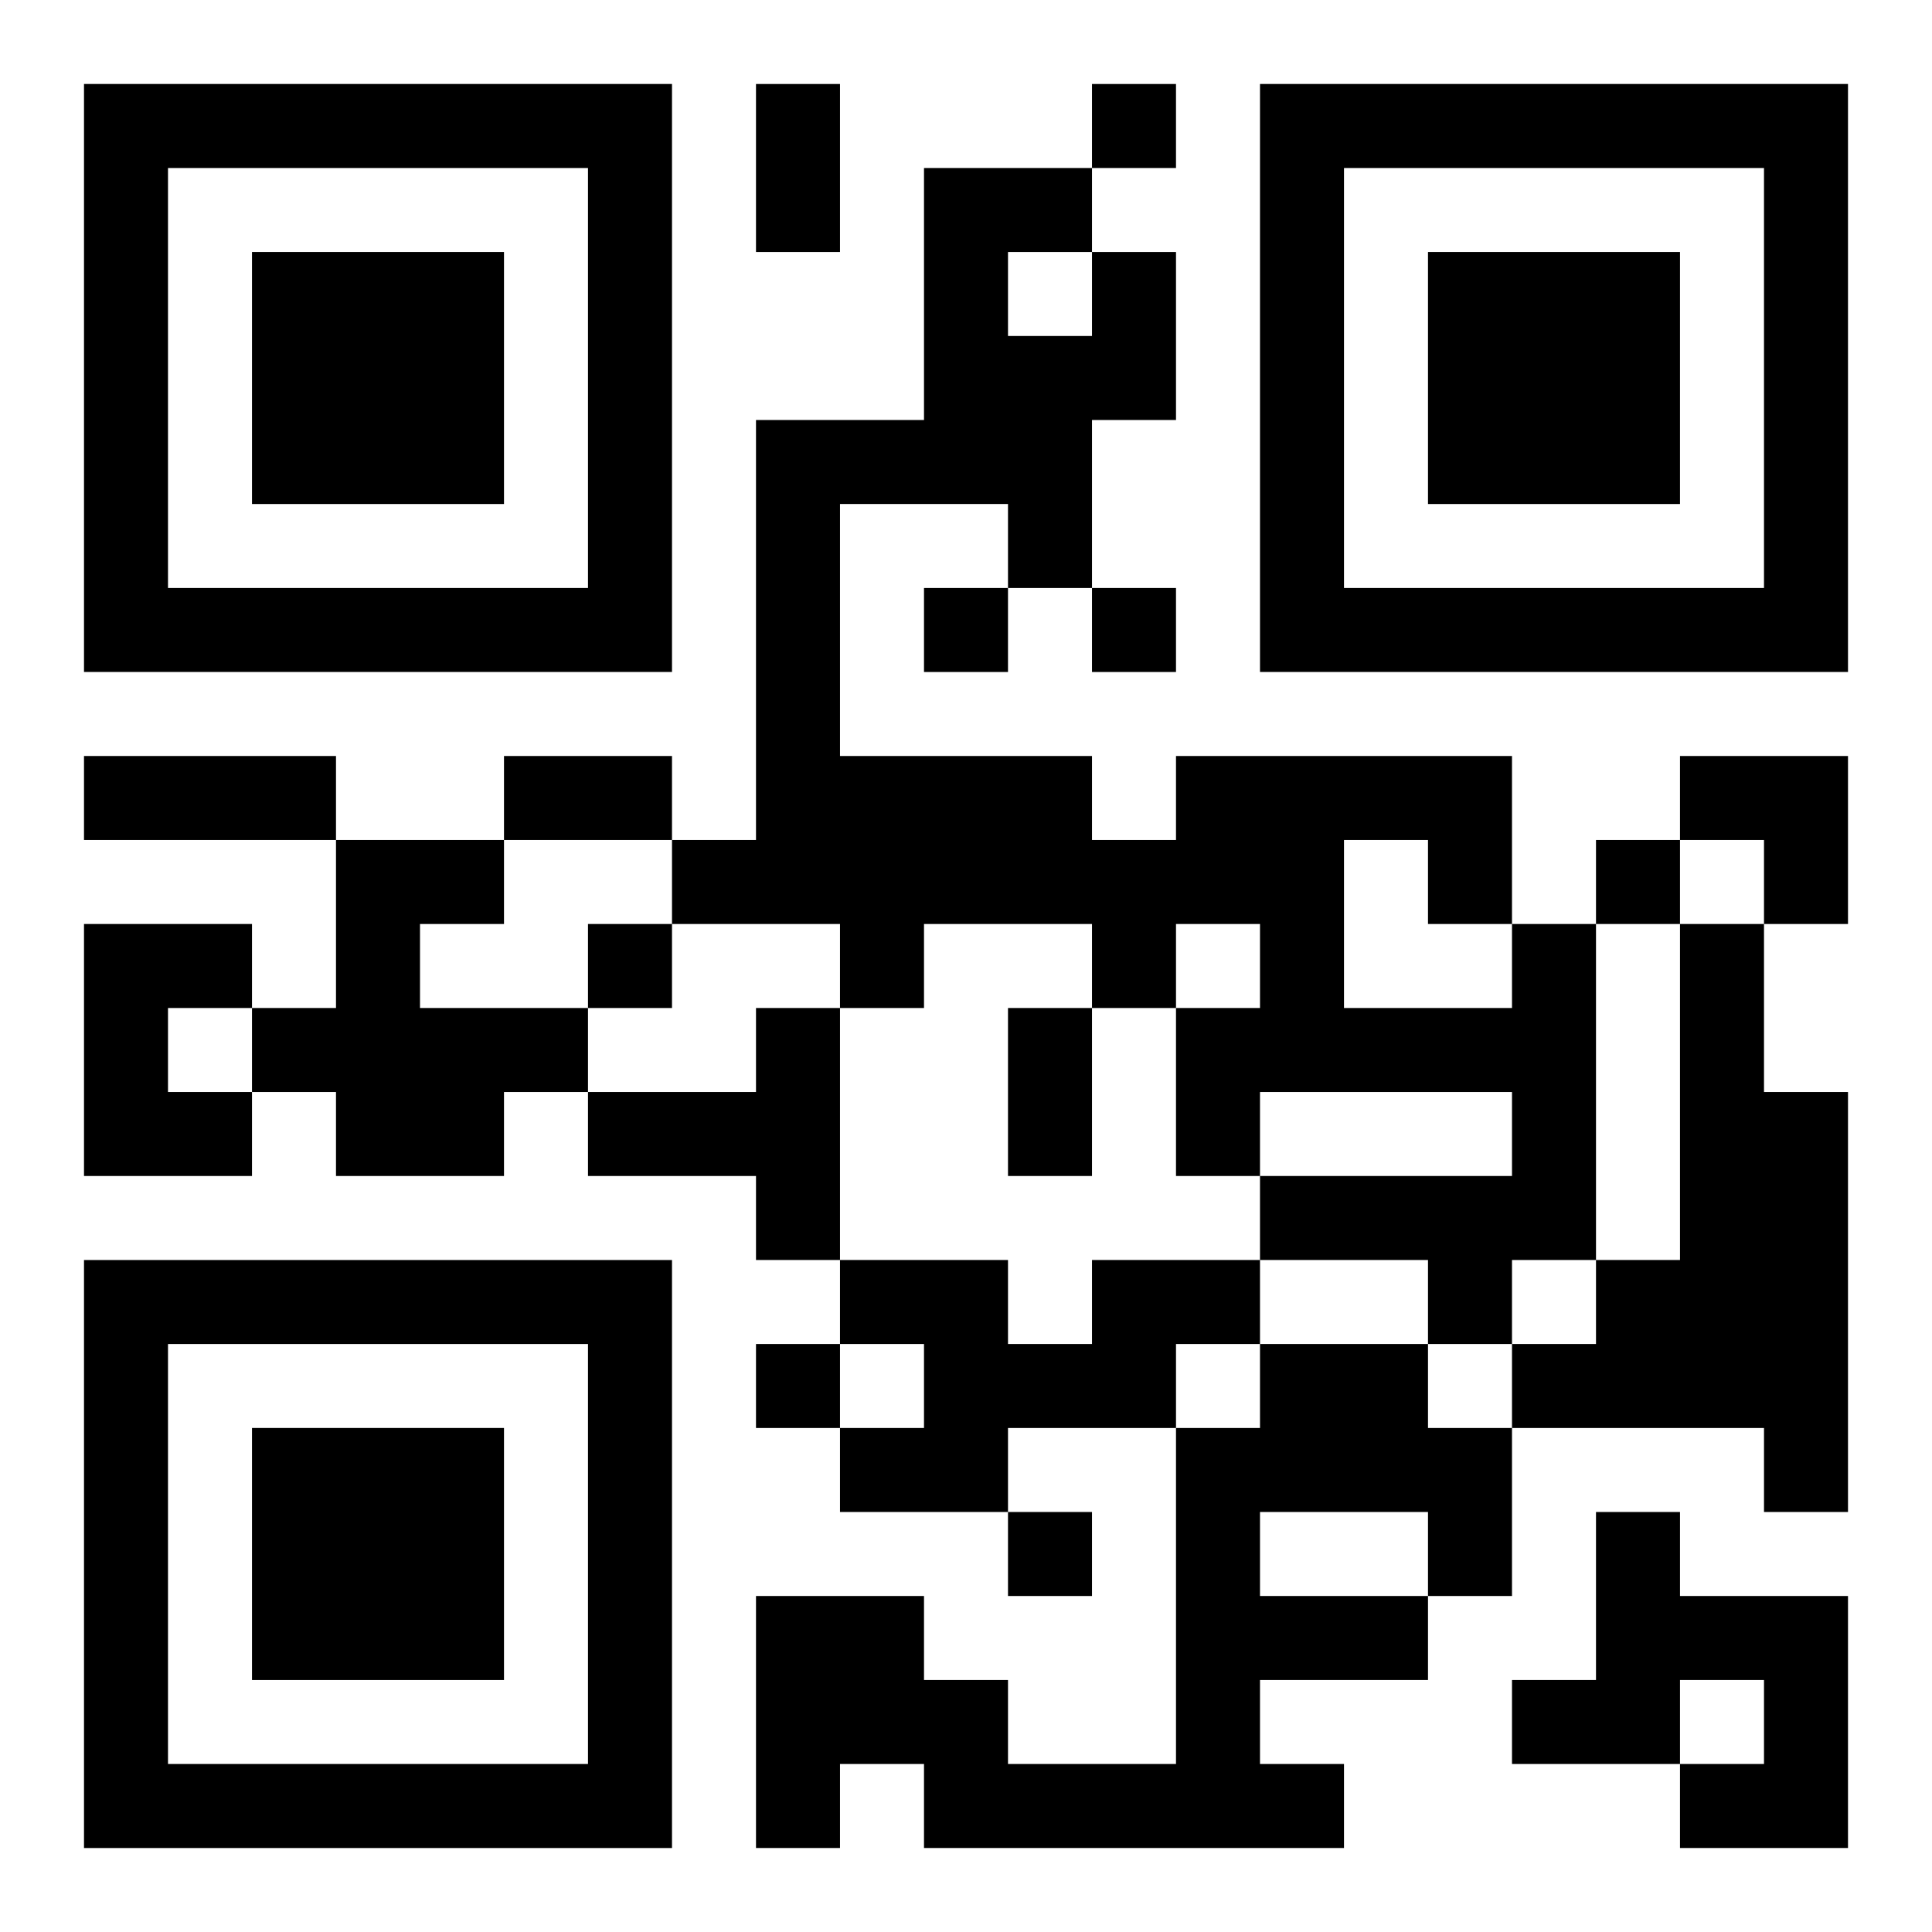 <?xml version="1.0" encoding="UTF-8"?>
<svg width="250" height="250" baseProfile="full" version="1.1" viewBox="-1 -1 23 23" xmlns="http://www.w3.org/2000/svg" xmlns:xlink="http://www.w3.org/1999/xlink"><symbol id="a"><path d="m0 7v7h7v-7h-7zm1 1h5v5h-5v-5zm1 1v3h3v-3h-3z"/></symbol><use y="-7" xlink:href="#a"/><use y="7" xlink:href="#a"/><use x="14" y="-7" xlink:href="#a"/><path d="m3 9h2v1h-1v1h2v1h-1v1h-2v-1h-1v-1h1v-2m-3 1h2v1h-1v1h1v1h-2v-3m17 0h1v4h-1v1h-1v-1h-2v-1h3v-1h-3v1h-1v-2h1v-1h-1v1h-1v-1h-2v1h-1v-1h-2v-1h1v-5h2v-3h2v1h1v2h-1v2h-1v-1h-2v3h3v1h1v-1h4v2m-2-1v2h2v-1h-1v-1h-1m-4-7v1h1v-1h-1m8 8h1v2h1v5h-1v-1h-3v-1h1v-1h1v-4m-11 1h1v3h-1v-1h-2v-1h2v-1m4 3h2v1h-1v1h-2v1h-2v-1h1v-1h-1v-1h2v1h1v-1m2 1h2v1h1v2h-1v1h-2v1h1v1h-5v-1h-1v1h-1v-3h2v1h1v1h2v-4h1v-1m0 2v1h2v-1h-2m4 0h1v1h2v3h-2v-1h1v-1h-1v1h-2v-1h1v-2m-6-17v1h1v-1h-1m-2 6v1h1v-1h-1m2 0v1h1v-1h-1m6 3v1h1v-1h-1m-12 1v1h1v-1h-1m2 5v1h1v-1h-1m3 2v1h1v-1h-1m-3-17h1v2h-1v-2m-8 8h3v1h-3v-1m5 0h2v1h-2v-1m6 3h1v2h-1v-2m8-3h2v2h-1v-1h-1z"/></svg>
